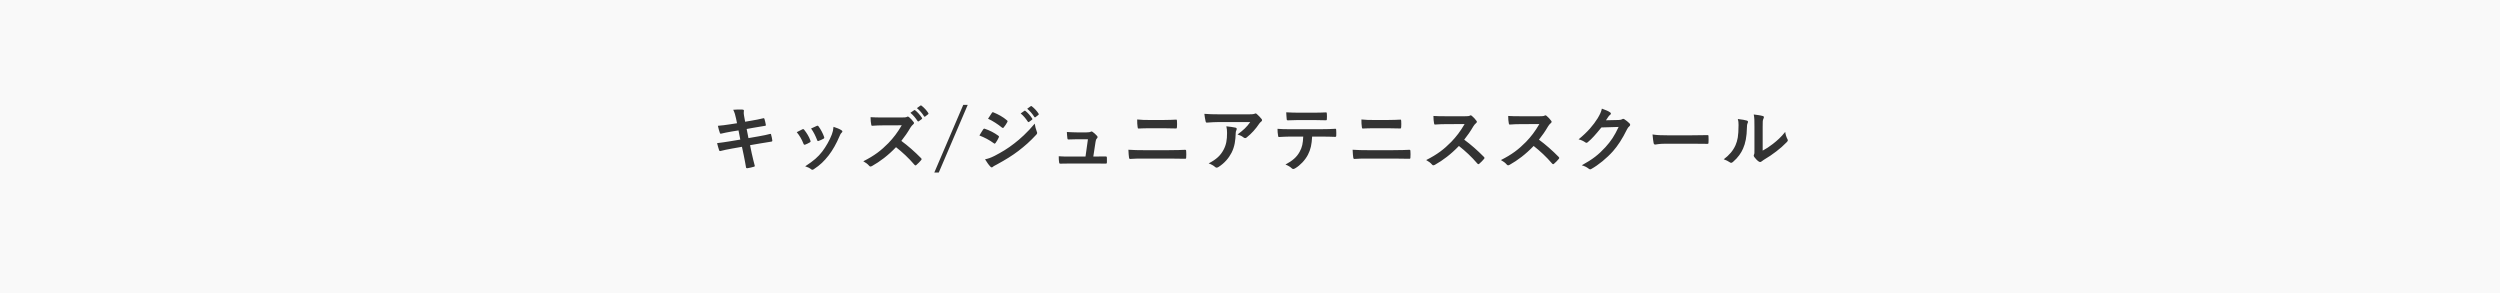 <?xml version="1.0" encoding="utf-8"?>
<!-- Generator: Adobe Illustrator 24.1.2, SVG Export Plug-In . SVG Version: 6.00 Build 0)  -->
<svg version="1.1" id="レイヤー_1" xmlns="http://www.w3.org/2000/svg" xmlns:xlink="http://www.w3.org/1999/xlink" x="0px"
	 y="0px" viewBox="0 0 878 103" style="enable-background:new 0 0 878 103;" xml:space="preserve">
<rect x="0" y="0" width="878" height="103" fill="#333333" stroke="none"/>
<style type="text/css">
	.st0{fill:#f9f9f9;}
</style>
<path class="st0" d="M0,0v103h878V0H0z M482.37,42.14h4.95c1.92,0,3.42-0.08,4.5-0.13c0.2,0,0.28,0.13,0.28,0.42
	c0.05,0.72,0.05,1.5,0,2.22c-0.03,0.35-0.08,0.47-0.33,0.47c-1.17-0.05-2.77-0.08-4.37-0.08h-4.95c-1.57,0-2.67,0.05-3.82,0.1
	c-0.25,0-0.33-0.15-0.35-0.53c-0.13-0.77-0.15-1.62-0.15-2.65C479.7,42.12,480.87,42.14,482.37,42.14z M455.87,39.57h5.6
	c1.4,0,2.97-0.03,4.22-0.1c0.25,0,0.3,0.15,0.3,0.48c0.05,0.6,0.05,1.22,0,1.82c0,0.35-0.05,0.47-0.33,0.47
	c-1.35-0.05-2.82-0.08-4.2-0.08h-5.6c-1.15,0-2.15,0.05-3.55,0.1c-0.32,0-0.4-0.13-0.42-0.42c-0.08-0.6-0.1-1.5-0.17-2.4
	C453.47,39.54,454.75,39.57,455.87,39.57z M403.62,42.14h4.95c1.92,0,3.42-0.08,4.5-0.13c0.2,0,0.28,0.13,0.28,0.42
	c0.05,0.72,0.05,1.5,0,2.22c-0.03,0.35-0.08,0.47-0.33,0.47c-1.17-0.05-2.77-0.08-4.37-0.08h-4.95c-1.57,0-2.67,0.05-3.82,0.1
	c-0.25,0-0.33-0.15-0.35-0.53c-0.13-0.77-0.15-1.62-0.15-2.65C400.95,42.12,402.12,42.14,403.62,42.14z M359.77,38.92
	c0.13-0.1,0.22-0.08,0.38,0.05c0.77,0.6,1.67,1.6,2.37,2.67c0.1,0.15,0.1,0.27-0.07,0.4l-1.05,0.78c-0.18,0.13-0.3,0.1-0.42-0.08
	c-0.75-1.15-1.55-2.1-2.52-2.9L359.77,38.92z M348.32,39.69c0.17-0.3,0.33-0.35,0.63-0.2c1.6,0.65,3.32,1.57,4.7,2.77
	c0.15,0.1,0.2,0.22,0.2,0.32c0,0.1-0.02,0.2-0.1,0.33c-0.35,0.63-0.85,1.42-1.27,1.88c-0.08,0.13-0.17,0.15-0.25,0.15
	c-0.13,0-0.25-0.07-0.38-0.17c-1.3-1.07-3.25-2.35-4.85-3.07C347.42,41.04,347.9,40.34,348.32,39.69z M286.85,44.22
	c0.28-0.13,0.45-0.1,0.65,0.2c0.67,0.88,1.52,2.45,1.92,3.65c0.13,0.37,0.07,0.5-0.25,0.67c-0.48,0.27-1.03,0.52-1.72,0.77
	c-0.28,0.1-0.38-0.03-0.5-0.38c-0.58-1.47-1.15-2.67-2.1-4C285.85,44.67,286.42,44.39,286.85,44.22z M270.89,49.74
	c-0.75,0.1-2.25,0.35-4.02,0.65l-3.45,0.6l0.57,2.77c0.35,1.67,0.78,3.27,1.1,4.52c0.03,0.13-0.1,0.2-0.32,0.28
	c-0.53,0.17-1.6,0.42-2.27,0.52c-0.33,0.03-0.48-0.1-0.5-0.3c-0.17-0.92-0.45-2.67-0.8-4.27l-0.63-2.95l-3.4,0.6
	c-1.7,0.3-3.1,0.6-4.05,0.85c-0.28,0.1-0.47,0.03-0.58-0.27c-0.25-0.73-0.5-1.67-0.7-2.47c1.52-0.17,2.85-0.38,4.65-0.67l3.5-0.58
	l-0.63-3.22l-2.35,0.38c-1.38,0.23-3.05,0.58-3.72,0.75c-0.25,0.08-0.38,0-0.47-0.25c-0.23-0.57-0.55-1.8-0.7-2.5
	c1.35-0.1,2.72-0.28,4.45-0.55l2.27-0.35l-0.33-1.6c-0.25-1.25-0.52-2.15-1-3.13c1.08-0.07,2.17-0.15,3.25-0.07
	c0.32,0.02,0.5,0.13,0.5,0.37c0,0.28-0.15,0.73,0.05,1.8l0.38,2.1l2.05-0.35c1.42-0.25,3.17-0.55,4.47-0.9
	c0.13,0,0.22,0.1,0.27,0.28c0.2,0.65,0.35,1.3,0.5,2.15c0,0.17-0.13,0.25-0.38,0.27c-1.15,0.2-2.92,0.48-4.17,0.7l-2.2,0.4l0.63,3.2
	l3.62-0.63c1.77-0.3,3-0.58,3.92-0.83c0.33-0.08,0.4,0.03,0.42,0.28c0.17,0.63,0.33,1.25,0.42,2
	C271.27,49.54,271.14,49.71,270.89,49.74z M282.17,50.44c-0.57-1.45-1.35-2.82-2.35-4.02c0.85-0.47,1.45-0.75,1.97-1
	c0.27-0.13,0.45-0.1,0.65,0.17c0.88,1.1,1.67,2.37,2.15,3.7c0.05,0.17,0.1,0.27,0.1,0.38c0,0.15-0.1,0.22-0.3,0.35
	c-0.6,0.35-1.02,0.55-1.6,0.77C282.45,50.91,282.3,50.79,282.17,50.44z M295.57,46.62c-0.38,0.33-0.55,0.83-0.75,1.27
	c-1.08,2.55-2.37,4.82-3.77,6.65c-1.65,2.1-3.02,3.42-5.15,4.82c-0.2,0.15-0.4,0.27-0.6,0.27c-0.13,0-0.28-0.05-0.4-0.17
	c-0.63-0.5-1.2-0.77-2.12-1.05c3-1.97,4.5-3.25,6-5.2c1.25-1.63,2.65-4.07,3.37-6.02c0.33-0.92,0.48-1.47,0.58-2.65
	c1.05,0.33,2.17,0.77,2.8,1.2c0.2,0.15,0.32,0.28,0.32,0.42C295.84,46.32,295.77,46.44,295.57,46.62z M323.5,56.24
	c-0.48,0.57-1.05,1.17-1.67,1.7c-0.1,0.1-0.2,0.15-0.3,0.15c-0.13,0-0.23-0.08-0.35-0.2c-2.1-2.45-4.25-4.42-6.5-6.2
	c-2.82,2.95-5.67,5.07-8.4,6.6c-0.22,0.1-0.4,0.2-0.57,0.2c-0.15,0-0.3-0.08-0.42-0.22c-0.55-0.67-1.28-1.17-2.1-1.63
	c3.9-1.97,6.22-3.75,8.8-6.37c1.8-1.88,3.17-3.65,4.7-6.27l-6.45,0.02c-1.3,0-2.6,0.05-3.95,0.15c-0.2,0.02-0.27-0.15-0.32-0.42
	c-0.13-0.53-0.23-1.72-0.23-2.6c1.35,0.1,2.6,0.1,4.22,0.1h6.87c0.9,0,1.35-0.02,1.72-0.22c0.1-0.08,0.17-0.1,0.27-0.1
	c0.15,0,0.28,0.1,0.43,0.2c0.57,0.45,1.15,1.1,1.62,1.75c0.08,0.13,0.13,0.22,0.13,0.33c0,0.15-0.1,0.32-0.33,0.5
	c-0.32,0.27-0.65,0.65-0.92,1.1c-1.02,1.75-2,3.15-3.2,4.67c2.4,1.77,4.62,3.72,6.92,6.05c0.13,0.13,0.2,0.25,0.2,0.35
	C323.67,55.96,323.62,56.09,323.5,56.24z M323.72,41.82l-1.05,0.77c-0.17,0.13-0.3,0.1-0.42-0.07c-0.75-1.15-1.55-2.1-2.52-2.9
	l1.32-0.92c0.13-0.1,0.23-0.08,0.38,0.05c0.78,0.6,1.67,1.6,2.38,2.67C323.89,41.57,323.89,41.69,323.72,41.82z M325.94,40.14
	l-1,0.78c-0.2,0.15-0.33,0.07-0.42-0.08c-0.67-1.08-1.47-2.02-2.5-2.87l1.25-0.9c0.15-0.1,0.23-0.07,0.38,0.05
	c0.92,0.7,1.82,1.7,2.37,2.58C326.12,39.84,326.14,39.99,325.94,40.14z M329.7,60.59h-1.57l10.17-23.77h1.57L329.7,60.59z
	 M345.3,45.44c0.13-0.17,0.25-0.3,0.48-0.25c1.87,0.63,3.37,1.42,4.8,2.45c0.17,0.13,0.27,0.23,0.27,0.38c0,0.08-0.05,0.18-0.1,0.28
	c-0.28,0.67-0.7,1.32-1.1,1.9c-0.13,0.15-0.23,0.25-0.33,0.25c-0.1,0-0.17-0.05-0.3-0.15c-1.6-1.17-3.22-2-5.05-2.72
	C344.6,46.57,345,45.84,345.3,45.44z M363.97,47.27c-2.32,2.5-3.9,3.87-6.35,5.77c-2.17,1.65-4.5,3.07-7.47,4.7
	c-0.6,0.33-1.2,0.6-1.45,0.85c-0.15,0.15-0.28,0.2-0.4,0.2c-0.17,0-0.35-0.1-0.5-0.3c-0.53-0.52-1.2-1.5-1.85-2.55
	c1.05-0.2,1.92-0.48,3.4-1.23c2.38-1.25,4.42-2.42,6.85-4.32c2-1.52,4.67-3.92,7.2-6.97c0.15,1.1,0.35,1.72,0.72,2.8
	c0.08,0.17,0.13,0.32,0.13,0.47C364.24,46.89,364.17,47.07,363.97,47.27z M364.67,40.37l-1,0.77c-0.2,0.15-0.33,0.08-0.42-0.08
	c-0.67-1.07-1.47-2.02-2.5-2.87l1.25-0.9c0.15-0.1,0.22-0.08,0.38,0.05c0.92,0.7,1.82,1.7,2.37,2.57
	C364.84,40.07,364.87,40.22,364.67,40.37z M388.75,56.96c-0.03,0.47-0.1,0.5-0.48,0.5c-1.12,0-2.32-0.03-3.47-0.03h-9.2
	c-1.02,0-2,0-3.22,0.05c-0.28,0-0.38-0.13-0.42-0.5c-0.1-0.52-0.13-1.32-0.13-2.1c1.42,0.1,2.35,0.1,3.6,0.1h5.8l0.85-6.07h-4.02
	c-0.98,0-2.1,0.05-2.75,0.07c-0.3,0.03-0.4-0.05-0.45-0.47c-0.08-0.52-0.13-1.32-0.18-2.15c1.67,0.08,2.42,0.13,3.47,0.13h3.45
	c0.9,0,1.13-0.08,1.47-0.22c0.1-0.08,0.2-0.1,0.28-0.1c0.12,0,0.25,0.08,0.37,0.15c0.45,0.33,1.13,0.88,1.53,1.38
	c0.15,0.15,0.22,0.3,0.22,0.45c0,0.15-0.08,0.3-0.22,0.45c-0.33,0.35-0.4,0.63-0.5,1.25l-0.78,5.12h1.17c1,0,2.1-0.02,3.05-0.02
	c0.42-0.03,0.52,0.05,0.55,0.45C388.77,55.86,388.77,56.49,388.75,56.96z M416.59,55.24c0,0.38-0.05,0.52-0.38,0.52
	c-1.2-0.05-3.77-0.07-5.47-0.07h-9.35c-1.63,0-3.27,0.02-4.5,0.13c-0.25,0-0.33-0.15-0.38-0.48c-0.1-0.57-0.15-1.42-0.22-2.75
	c1.8,0.13,3.6,0.15,5.17,0.15h9.1c2.77,0,4.47-0.08,5.62-0.13c0.33,0,0.4,0.13,0.4,0.45C416.64,53.76,416.64,54.54,416.59,55.24z
	 M434.2,45.77c-0.17,0.35-0.2,0.6-0.22,1.02c-0.08,2.42-0.33,4.65-1.47,6.87c-0.97,1.87-2.47,3.65-4.55,4.97
	c-0.22,0.15-0.45,0.25-0.7,0.25c-0.17,0-0.35-0.08-0.5-0.23c-0.6-0.52-1.32-0.92-2.27-1.27c2.72-1.42,4.15-2.77,5.22-4.77
	c0.95-1.78,1.23-3.47,1.23-5.9c0-0.92-0.05-1.5-0.25-2.35c1.22,0.13,2.52,0.3,3.22,0.47c0.33,0.08,0.42,0.25,0.42,0.47
	C434.32,45.47,434.27,45.62,434.2,45.77z M442.89,42.74c-0.28,0.2-0.47,0.45-0.67,0.72c-1.17,1.77-2.72,3.5-4.4,4.82
	c-0.15,0.15-0.32,0.22-0.52,0.22s-0.42-0.1-0.6-0.25c-0.63-0.5-1.25-0.77-2.08-1.02c2-1.5,3.22-2.57,4.47-4.37h-10.8
	c-1.42,0-2.95,0.1-4.42,0.2c-0.3,0.02-0.4-0.15-0.45-0.38c-0.2-0.7-0.35-1.95-0.45-2.7c1.7,0.13,3.07,0.17,5.07,0.17h10.72
	c1.05,0,1.47-0.05,1.72-0.15c0.13-0.05,0.35-0.17,0.47-0.17c0.2,0,0.4,0.15,0.58,0.35c0.55,0.47,1.02,1,1.5,1.57
	c0.13,0.15,0.2,0.3,0.2,0.45C443.24,42.42,443.12,42.59,442.89,42.74z M469.29,47.64c0,0.33-0.15,0.43-0.37,0.43
	c-1.3-0.05-3.02-0.1-4.75-0.1h-3.35c-0.15,2.8-0.5,4.47-1.47,6.37c-1,1.95-2.8,3.77-4.4,4.72c-0.28,0.17-0.53,0.3-0.75,0.3
	c-0.17,0-0.35-0.08-0.53-0.25c-0.5-0.5-1.35-1-2.22-1.32c2.45-1.33,3.92-2.55,4.97-4.45c0.92-1.65,1.17-3,1.27-5.37h-4.75
	c-1.25,0-2.47,0.08-3.75,0.15c-0.22,0.02-0.3-0.15-0.33-0.48c-0.13-0.7-0.2-1.65-0.2-2.4c1.4,0.13,2.8,0.13,4.25,0.13h11.22
	c1.95,0,3.4-0.05,4.87-0.15c0.25,0,0.27,0.15,0.27,0.5C469.32,46.04,469.32,47.32,469.29,47.64z M495.34,55.24
	c0,0.38-0.05,0.52-0.38,0.52c-1.2-0.05-3.77-0.07-5.47-0.07h-9.35c-1.63,0-3.27,0.02-4.5,0.13c-0.25,0-0.33-0.15-0.38-0.48
	c-0.1-0.57-0.15-1.42-0.22-2.75c1.8,0.13,3.6,0.15,5.17,0.15h9.1c2.77,0,4.47-0.08,5.62-0.13c0.33,0,0.4,0.13,0.4,0.45
	C495.39,53.76,495.39,54.54,495.34,55.24z M521.19,55.81c-0.47,0.57-1.05,1.17-1.67,1.7c-0.1,0.1-0.2,0.15-0.3,0.15
	c-0.13,0-0.22-0.08-0.35-0.2c-2.1-2.45-4.25-4.42-6.5-6.2c-2.82,2.95-5.67,5.07-8.4,6.6c-0.22,0.1-0.4,0.2-0.57,0.2
	c-0.15,0-0.3-0.08-0.43-0.22c-0.55-0.67-1.27-1.17-2.1-1.63c3.9-1.97,6.22-3.75,8.8-6.37c1.8-1.88,3.17-3.65,4.7-6.27l-6.45,0.02
	c-1.3,0-2.6,0.05-3.95,0.15c-0.2,0.02-0.27-0.15-0.33-0.42c-0.13-0.53-0.22-1.72-0.22-2.6c1.35,0.1,2.6,0.1,4.22,0.1h6.87
	c0.9,0,1.35-0.02,1.72-0.22c0.1-0.08,0.17-0.1,0.27-0.1c0.15,0,0.28,0.1,0.42,0.2c0.58,0.45,1.15,1.1,1.63,1.75
	c0.08,0.13,0.13,0.22,0.13,0.33c0,0.15-0.1,0.32-0.33,0.5c-0.33,0.27-0.65,0.65-0.92,1.1c-1.02,1.75-2,3.15-3.2,4.67
	c2.4,1.77,4.62,3.72,6.92,6.05c0.13,0.13,0.2,0.25,0.2,0.35C521.37,55.54,521.32,55.66,521.19,55.81z M547.44,55.81
	c-0.47,0.57-1.05,1.17-1.67,1.7c-0.1,0.1-0.2,0.15-0.3,0.15c-0.13,0-0.22-0.08-0.35-0.2c-2.1-2.45-4.25-4.42-6.5-6.2
	c-2.82,2.95-5.67,5.07-8.4,6.6c-0.22,0.1-0.4,0.2-0.57,0.2c-0.15,0-0.3-0.08-0.43-0.22c-0.55-0.67-1.27-1.17-2.1-1.63
	c3.9-1.97,6.22-3.75,8.8-6.37c1.8-1.88,3.17-3.65,4.7-6.27l-6.45,0.02c-1.3,0-2.6,0.05-3.95,0.15c-0.2,0.02-0.27-0.15-0.33-0.42
	c-0.13-0.53-0.22-1.72-0.22-2.6c1.35,0.1,2.6,0.1,4.22,0.1h6.87c0.9,0,1.35-0.02,1.72-0.22c0.1-0.08,0.17-0.1,0.27-0.1
	c0.15,0,0.28,0.1,0.42,0.2c0.58,0.45,1.15,1.1,1.63,1.75c0.08,0.13,0.13,0.22,0.13,0.33c0,0.15-0.1,0.32-0.33,0.5
	c-0.33,0.27-0.65,0.65-0.92,1.1c-1.02,1.75-2,3.15-3.2,4.67c2.4,1.77,4.62,3.72,6.92,6.05c0.13,0.13,0.2,0.25,0.2,0.35
	C547.62,55.54,547.57,55.66,547.44,55.81z M572.25,44.32c-0.35,0.28-0.6,0.63-0.83,1.08c-1.67,3.4-3.27,5.82-4.95,7.72
	c-2.15,2.42-5.12,4.85-7.6,6.22c-0.15,0.1-0.27,0.13-0.4,0.13c-0.2,0-0.38-0.1-0.58-0.27c-0.63-0.5-1.4-0.88-2.37-1.15
	c3.9-2.15,5.87-3.72,8.32-6.37c1.97-2.2,3.13-3.9,4.62-7.1l-6.05,0.18c-2.05,2.52-3.3,3.95-4.72,5.12
	c-0.17,0.17-0.35,0.28-0.52,0.28c-0.13,0-0.25-0.05-0.38-0.15c-0.63-0.45-1.55-0.9-2.4-1.07c3.25-2.65,5.17-4.97,6.72-7.42
	c0.82-1.4,1.2-2.17,1.47-3.37c1.42,0.5,2.37,0.92,2.92,1.33c0.17,0.13,0.25,0.27,0.25,0.42c0,0.15-0.08,0.3-0.27,0.42
	c-0.25,0.15-0.43,0.42-0.63,0.67c-0.28,0.42-0.53,0.8-0.83,1.25l4.5-0.1c0.65-0.02,0.97-0.13,1.25-0.3c0.1-0.08,0.2-0.1,0.32-0.1
	s0.25,0.05,0.4,0.15c0.63,0.4,1.2,0.88,1.7,1.35c0.23,0.2,0.33,0.4,0.33,0.58C572.54,43.99,572.42,44.17,572.25,44.32z
	 M600.02,50.14c0,0.3-0.1,0.4-0.45,0.38c-1.87-0.03-3.72-0.05-5.57-0.05h-9c-2.47,0-3.42,0.3-3.67,0.3c-0.3,0-0.5-0.15-0.58-0.53
	c-0.13-0.57-0.27-1.75-0.38-3.02c1.63,0.25,2.88,0.3,5.4,0.3h8.05c1.9,0,3.82-0.05,5.75-0.07c0.38-0.03,0.45,0.05,0.45,0.35
	C600.07,48.54,600.07,49.39,600.02,50.14z M613.82,43.12c-0.27,0.55-0.3,1.1-0.3,1.7c-0.05,3.13-0.52,5.5-1.35,7.35
	c-0.65,1.52-1.75,3.15-3.55,4.7c-0.25,0.2-0.45,0.32-0.65,0.32c-0.15,0-0.3-0.08-0.47-0.2c-0.63-0.42-1.22-0.72-2.12-1.05
	c1.95-1.47,3.27-3,4.15-4.97c0.7-1.7,1.03-3.07,1.05-7.07c0-0.95-0.05-1.35-0.25-2.1c1.42,0.17,2.57,0.35,3.17,0.55
	C613.92,42.47,613.97,42.77,613.82,43.12z M627.52,49.91c-1.25,1.28-2.4,2.3-3.7,3.27c-1.3,1-2.7,1.97-4.45,3
	c-0.45,0.3-0.5,0.35-0.72,0.52c-0.15,0.13-0.33,0.2-0.5,0.2c-0.15,0-0.33-0.08-0.52-0.2c-0.55-0.38-1.13-1.02-1.5-1.52
	c-0.15-0.23-0.22-0.38-0.22-0.53c0-0.13,0.02-0.22,0.1-0.38c0.17-0.32,0.15-0.62,0.15-1.9v-7.82c0-2.17,0-3.2-0.25-4.35
	c1,0.13,2.37,0.3,3.12,0.53c0.33,0.07,0.45,0.22,0.45,0.42c0,0.15-0.08,0.38-0.2,0.63c-0.23,0.47-0.23,0.97-0.23,2.77v8.35
	c1.23-0.65,2.38-1.42,3.55-2.33c1.5-1.15,2.97-2.47,4.37-4.25c0.1,0.87,0.35,1.7,0.77,2.52c0.08,0.17,0.15,0.3,0.15,0.42
	C627.89,49.46,627.79,49.64,627.52,49.91z"/>
</svg>

